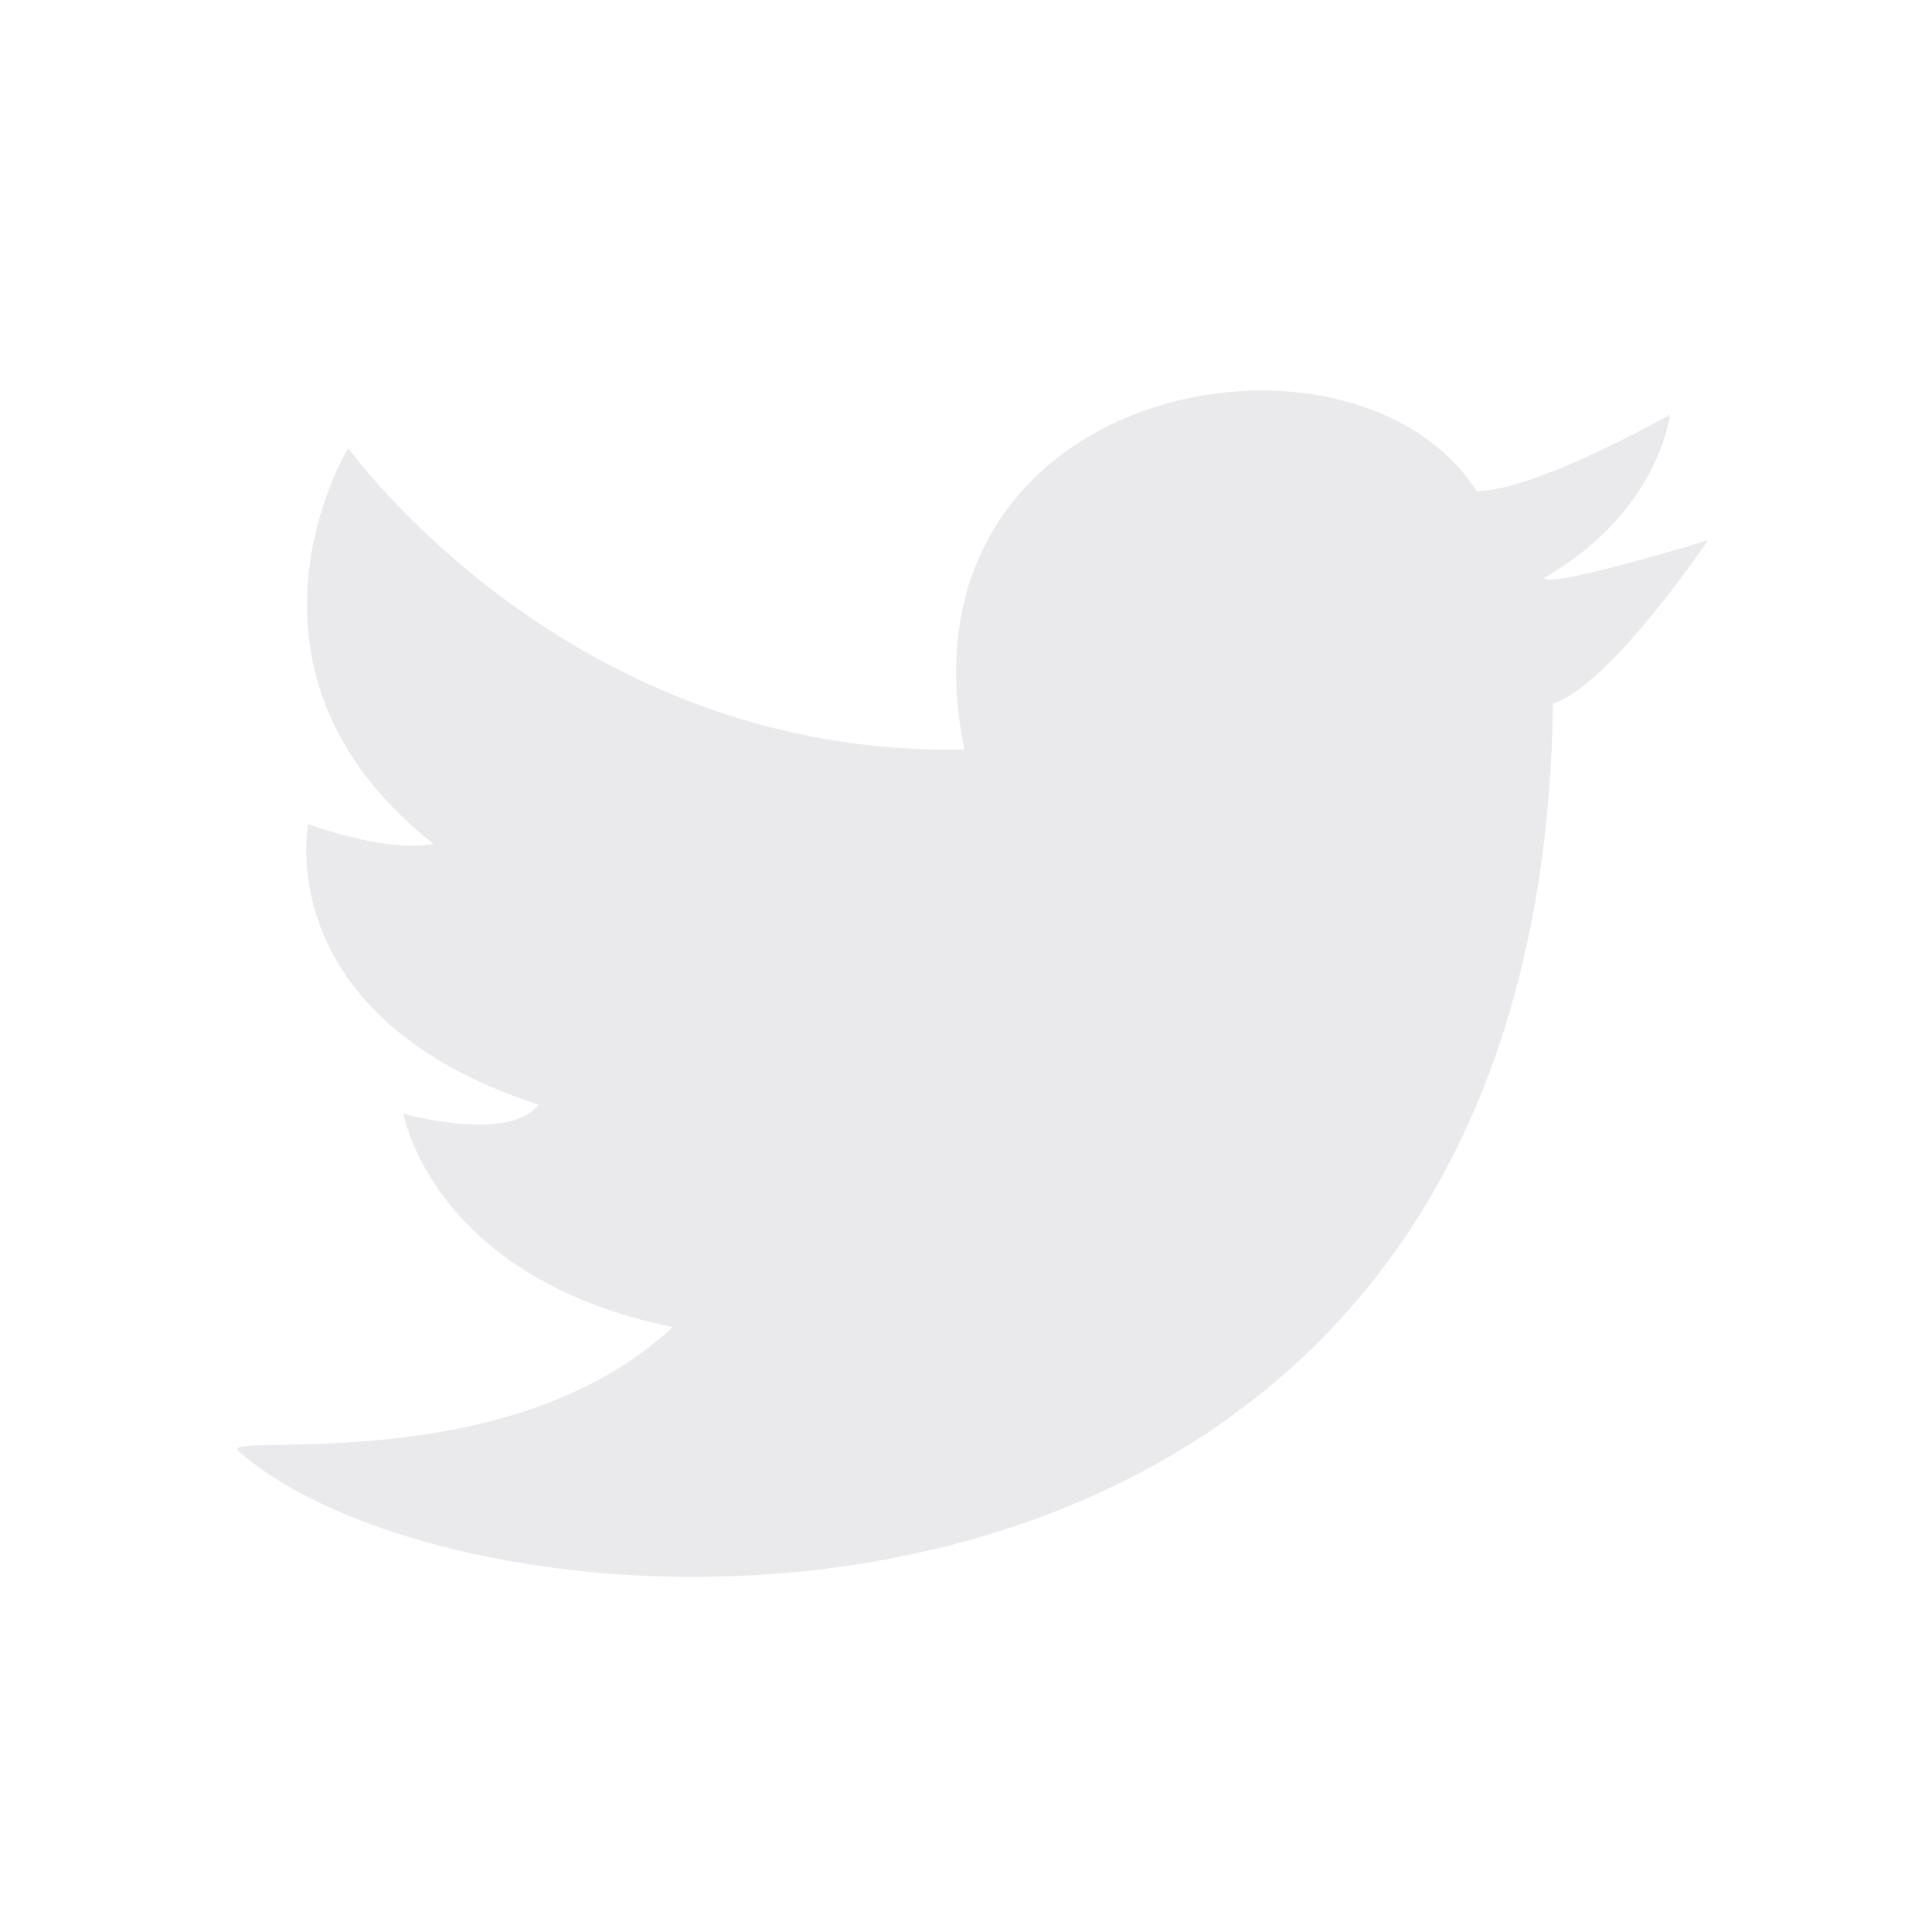 <svg width="40" height="40" viewBox="0 0 40 40" fill="none" xmlns="http://www.w3.org/2000/svg">
<path d="M34.574 8.586C34.574 8.586 31.771 10.173 30.573 10.168C27.993 6.163 18.4 7.923 19.967 15.518C11.778 15.685 7.211 9.276 7.211 9.276C7.211 9.276 4.397 13.858 8.975 17.471C7.976 17.667 6.381 17.061 6.381 17.061C6.381 17.061 5.566 21.052 11.151 22.872C10.548 23.668 8.354 23.06 8.354 23.06C8.354 23.06 8.94 26.458 13.928 27.476C10.521 30.658 4.533 29.636 4.931 30.037C9.906 34.45 31.87 35.536 32.153 14.568C33.353 14.173 35.362 11.185 35.362 11.185C35.362 11.185 32.163 12.171 31.964 11.971C34.366 10.582 34.574 8.586 34.574 8.586Z" fill="#EAEAED"/>
</svg>
